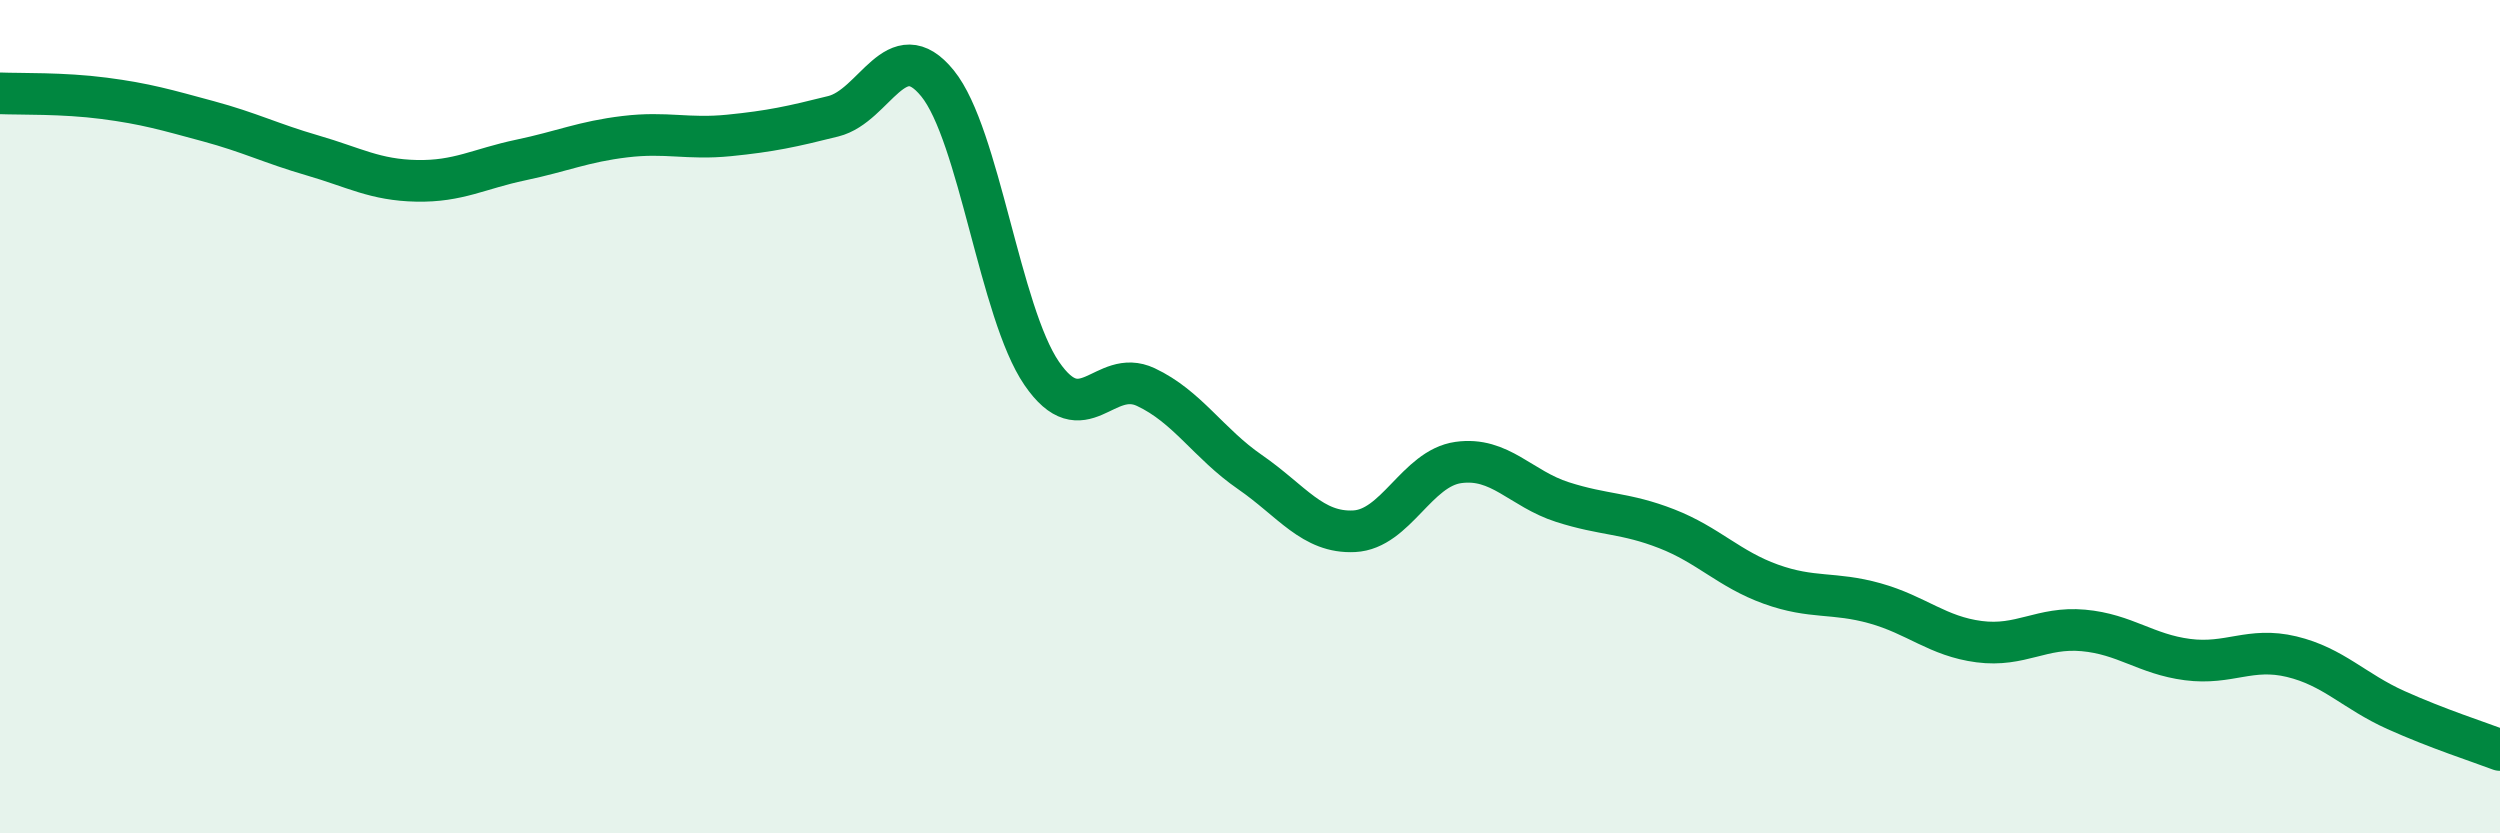 
    <svg width="60" height="20" viewBox="0 0 60 20" xmlns="http://www.w3.org/2000/svg">
      <path
        d="M 0,2.24 C 0.5,2.26 1.5,2.23 2.5,2.36 C 3.5,2.49 4,2.64 5,2.91 C 6,3.18 6.5,3.44 7.5,3.73 C 8.5,4.02 9,4.32 10,4.34 C 11,4.36 11.5,4.05 12.5,3.84 C 13.5,3.63 14,3.4 15,3.28 C 16,3.16 16.5,3.35 17.5,3.25 C 18.5,3.15 19,3.04 20,2.79 C 21,2.54 21.5,0.77 22.5,2 C 23.5,3.23 24,7.5 25,8.96 C 26,10.42 26.5,8.82 27.5,9.29 C 28.5,9.76 29,10.64 30,11.33 C 31,12.02 31.5,12.8 32.5,12.75 C 33.5,12.7 34,11.24 35,11.1 C 36,10.96 36.5,11.73 37.5,12.05 C 38.5,12.37 39,12.3 40,12.69 C 41,13.08 41.5,13.66 42.5,14.02 C 43.5,14.38 44,14.2 45,14.48 C 46,14.76 46.5,15.27 47.5,15.4 C 48.5,15.53 49,15.04 50,15.13 C 51,15.22 51.5,15.7 52.5,15.83 C 53.5,15.96 54,15.52 55,15.76 C 56,16 56.5,16.59 57.5,17.04 C 58.5,17.49 59.5,17.81 60,18L60 20L0 20Z"
        fill="#008740"
        opacity="0.1"
        stroke-linecap="round"
        stroke-linejoin="round"
      />
      <path
        d="M 0,2.24 C 0.5,2.26 1.5,2.23 2.5,2.36 C 3.5,2.49 4,2.64 5,2.91 C 6,3.18 6.5,3.44 7.5,3.73 C 8.5,4.02 9,4.32 10,4.34 C 11,4.36 11.5,4.05 12.5,3.84 C 13.5,3.63 14,3.4 15,3.28 C 16,3.16 16.5,3.35 17.5,3.25 C 18.5,3.15 19,3.04 20,2.79 C 21,2.54 21.5,0.77 22.5,2 C 23.5,3.23 24,7.5 25,8.96 C 26,10.42 26.5,8.82 27.5,9.29 C 28.5,9.76 29,10.64 30,11.33 C 31,12.02 31.5,12.8 32.5,12.75 C 33.5,12.7 34,11.24 35,11.1 C 36,10.96 36.5,11.73 37.5,12.05 C 38.5,12.37 39,12.3 40,12.69 C 41,13.08 41.5,13.66 42.5,14.02 C 43.5,14.38 44,14.2 45,14.48 C 46,14.76 46.5,15.27 47.5,15.4 C 48.5,15.53 49,15.04 50,15.13 C 51,15.22 51.5,15.7 52.5,15.83 C 53.5,15.96 54,15.52 55,15.76 C 56,16 56.5,16.59 57.5,17.04 C 58.5,17.49 59.5,17.81 60,18"
        stroke="#008740"
        stroke-width="1"
        fill="none"
        stroke-linecap="round"
        stroke-linejoin="round"
      />
    </svg>
  